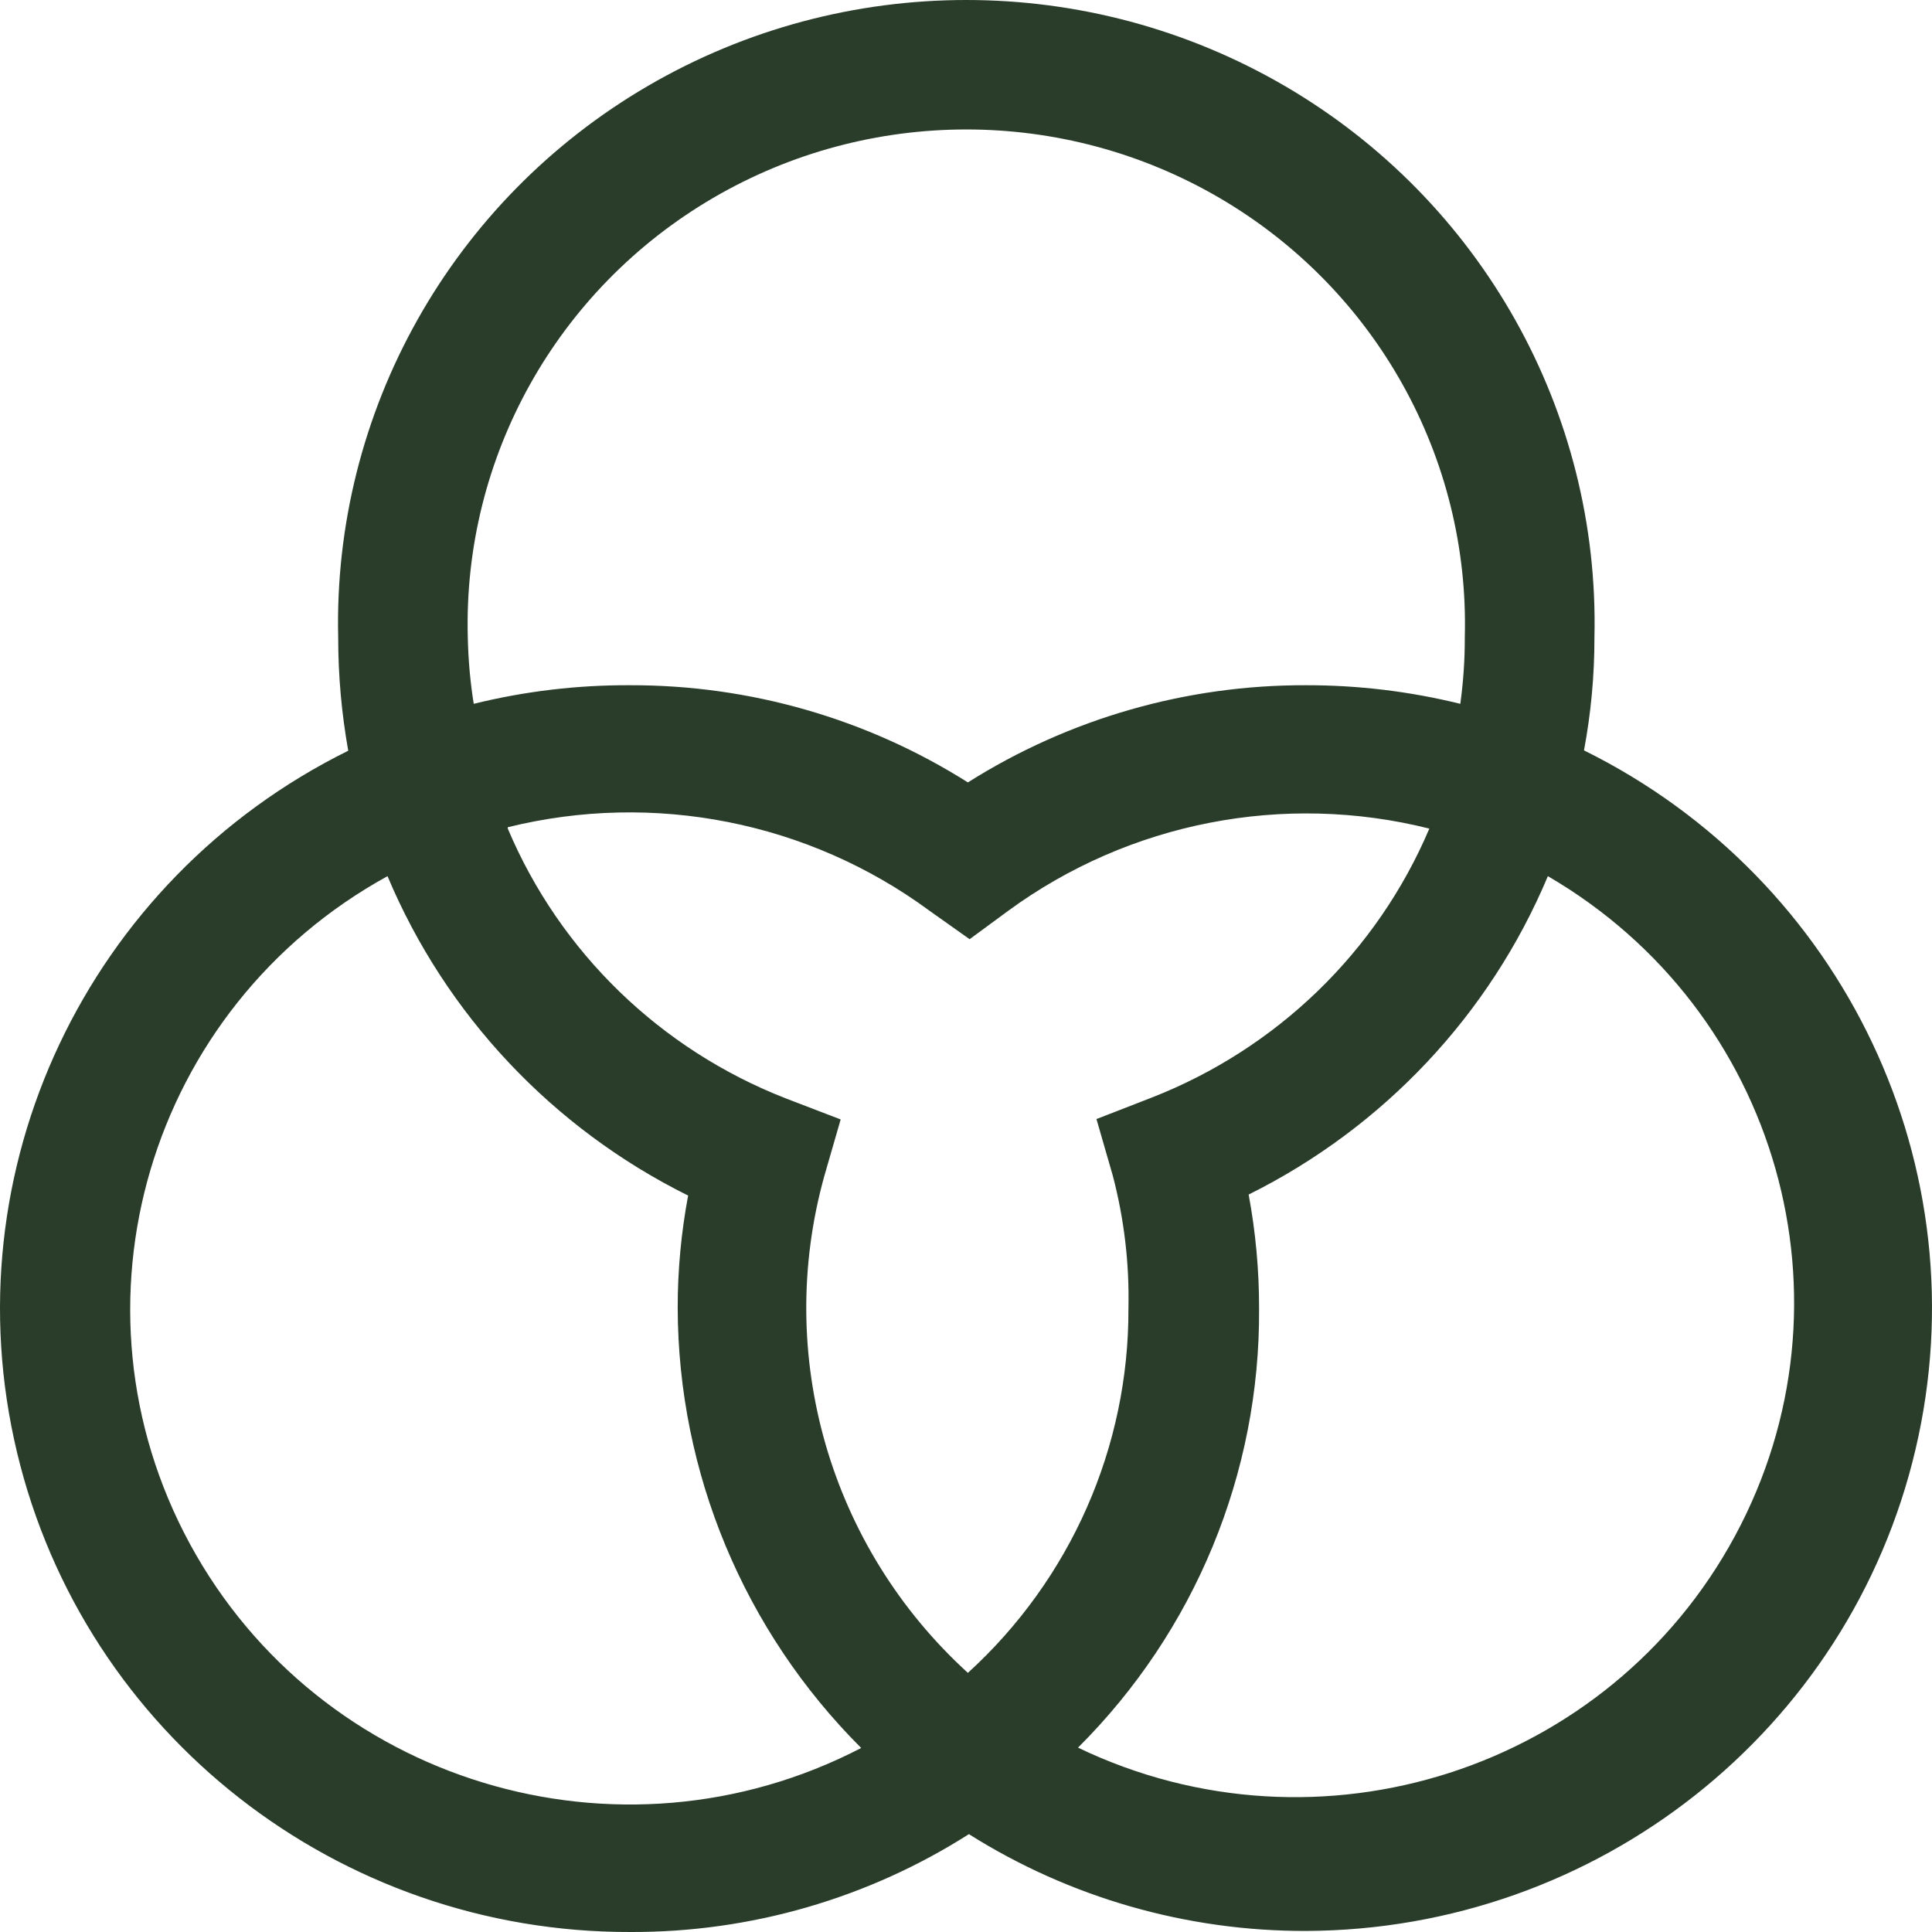 <?xml version="1.0" encoding="UTF-8"?>
<svg width="40px" height="40px" viewBox="0 0 40 40" version="1.1" xmlns="http://www.w3.org/2000/svg" xmlns:xlink="http://www.w3.org/1999/xlink">
    <title>7DE2EFF2-F05B-4B0A-B8EA-E2085D8EF51C@1x</title>
    <g id="Page-1" stroke="none" stroke-width="1" fill="none" fill-rule="evenodd">
        <g id="13.-About-Us_Laptop-1440" transform="translate(-800, -1687)" fill="#293D2A" fill-rule="nonzero">
            <g id="Group-14" transform="translate(240, 1393)">
                <g id="access_3" transform="translate(560, 294)">
                    <path d="M13.053,40 C7.007,40.016 1.745,35.902 0.352,30.068 C-1.042,24.235 1.799,18.217 7.21,15.543 C7.072,14.77 7.002,13.987 7.002,13.203 C6.891,8.523 9.345,4.151 13.414,1.779 C17.483,-0.593 22.529,-0.593 26.599,1.779 C30.668,4.151 33.122,8.523 33.011,13.203 C33.012,13.985 32.939,14.766 32.795,15.536 C38.188,18.202 41.028,24.193 39.658,30.012 C38.288,35.832 33.066,39.956 27.039,39.978 C24.568,39.984 22.146,39.289 20.06,37.974 C17.97,39.305 15.537,40.009 13.053,40 Z M8.023,18.14 C3.072,20.862 1.249,27.026 3.934,31.969 C6.62,36.911 12.814,38.793 17.83,36.19 C15.404,33.767 14.039,30.493 14.031,27.079 C14.03,26.299 14.103,25.52 14.247,24.753 C11.44,23.36 9.231,21.013 8.023,18.14 Z M22.319,36.183 C27.307,38.578 33.312,36.641 35.924,31.795 C38.537,26.949 36.826,20.922 32.047,18.14 C30.846,21.003 28.647,23.342 25.852,24.732 C25.997,25.511 26.069,26.301 26.068,27.093 C26.09,30.498 24.741,33.77 22.319,36.183 Z M10.513,17.155 C11.592,19.711 13.668,21.726 16.269,22.741 L17.405,23.177 L17.067,24.347 C16.033,28.057 17.18,32.03 20.039,34.635 C22.167,32.696 23.373,29.959 23.363,27.093 C23.384,26.165 23.275,25.238 23.039,24.34 L22.701,23.169 L23.838,22.727 C26.435,21.714 28.51,19.705 29.593,17.155 C26.579,16.4 23.382,17.023 20.88,18.853 L20.075,19.445 L19.24,18.853 C16.738,17.012 13.536,16.379 10.513,17.127 L10.513,17.155 Z M13.053,14.187 C15.527,14.182 17.952,14.88 20.039,16.199 C22.13,14.878 24.56,14.179 27.039,14.187 C28.116,14.185 29.189,14.314 30.234,14.572 C30.297,14.114 30.329,13.651 30.327,13.188 C30.426,9.467 28.481,5.986 25.247,4.097 C22.013,2.208 18,2.208 14.766,4.097 C11.531,5.986 9.586,9.467 9.685,13.188 C9.694,13.652 9.735,14.114 9.808,14.572 C10.869,14.31 11.959,14.181 13.053,14.187 Z" id="Shape"></path>
                </g>
            </g>
        </g>
    </g>
</svg>